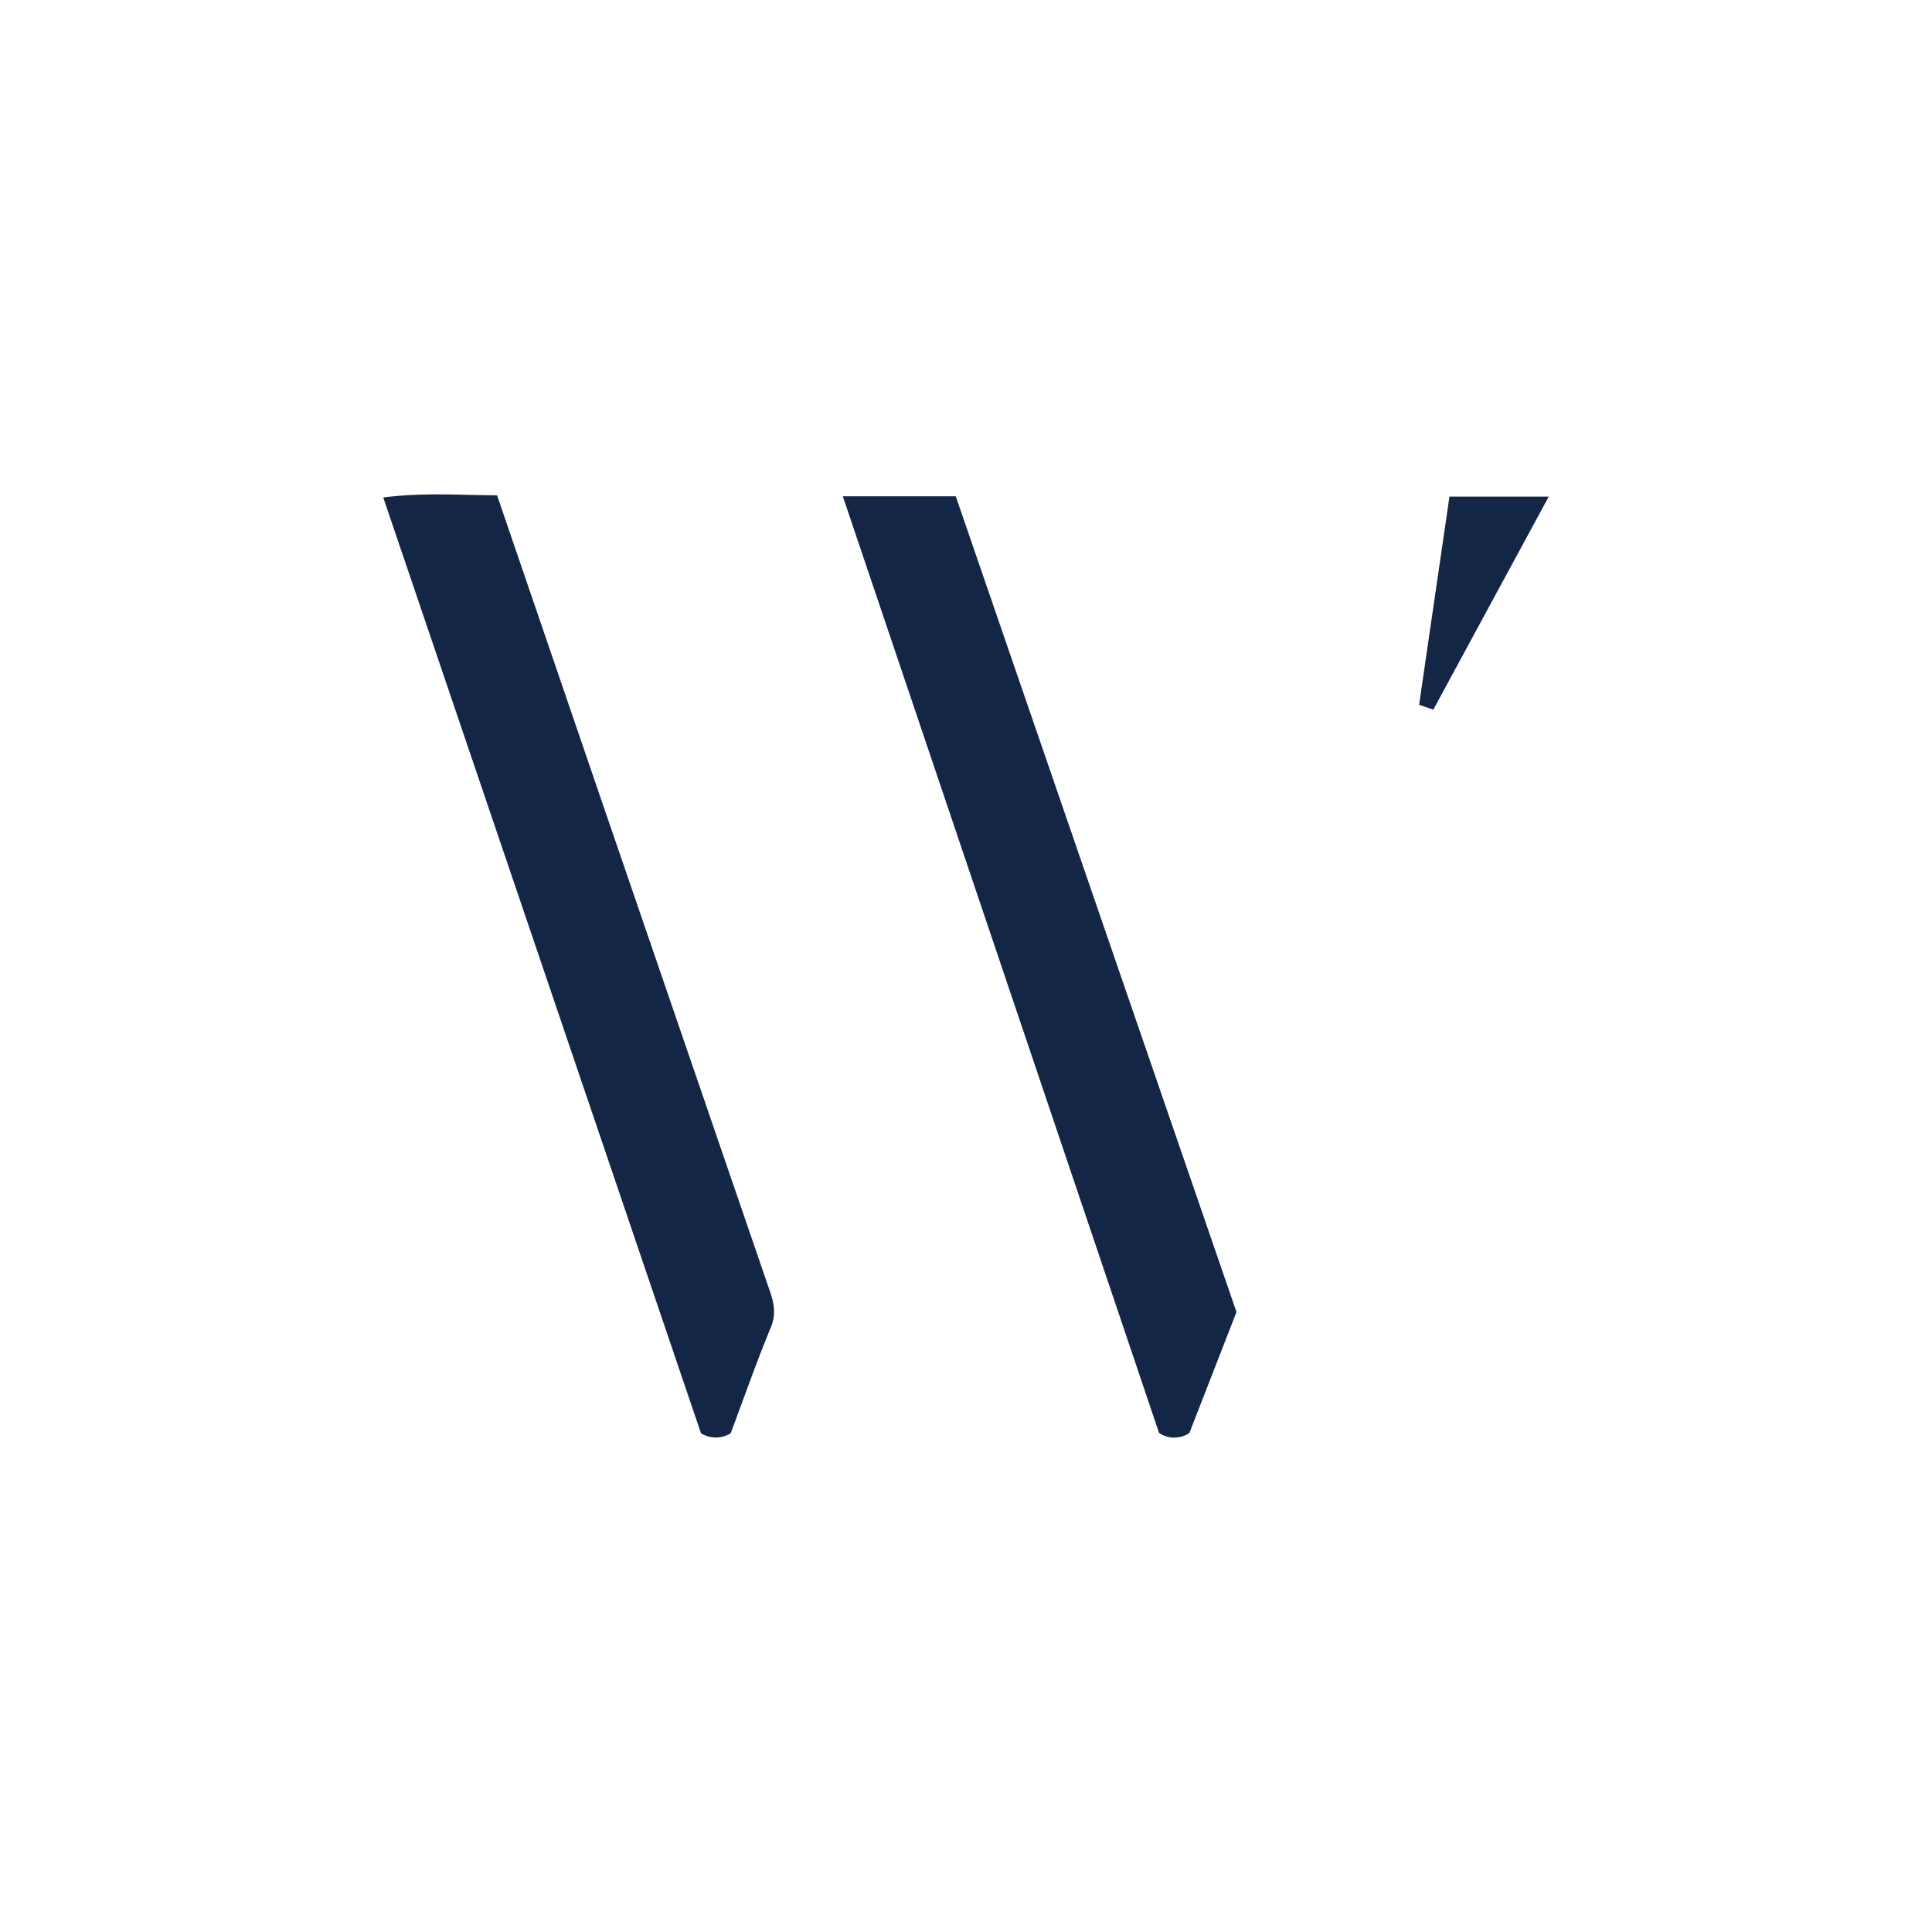 <svg id="Layer_1" data-name="Layer 1" xmlns="http://www.w3.org/2000/svg" viewBox="0 0 300 300"><defs><style>.cls-1{fill:#142646;}</style></defs><path class="cls-1" d="M130.87,77.06h17.54Q170.13,140.2,192,203.73c-2.45,6.31-4.93,12.67-7.31,18.78a4.21,4.21,0,0,1-4.71,0Z"/><path class="cls-1" d="M113.46,222.56a4.39,4.39,0,0,1-4.61,0Q84.34,150.38,59.51,77.25c6.08-.79,11.79-.38,17.68-.33,5.34,15.62,10.61,31,15.88,46.41q13.23,38.58,26.47,77.14c.62,1.81,1,3.5.2,5.53C117.46,211.51,115.49,217.15,113.46,222.56Z"/><path class="cls-1" d="M220.36,109.43c1.56-10.66,3.11-21.31,4.71-32.32h15.42L222.56,110.2Z"/></svg>